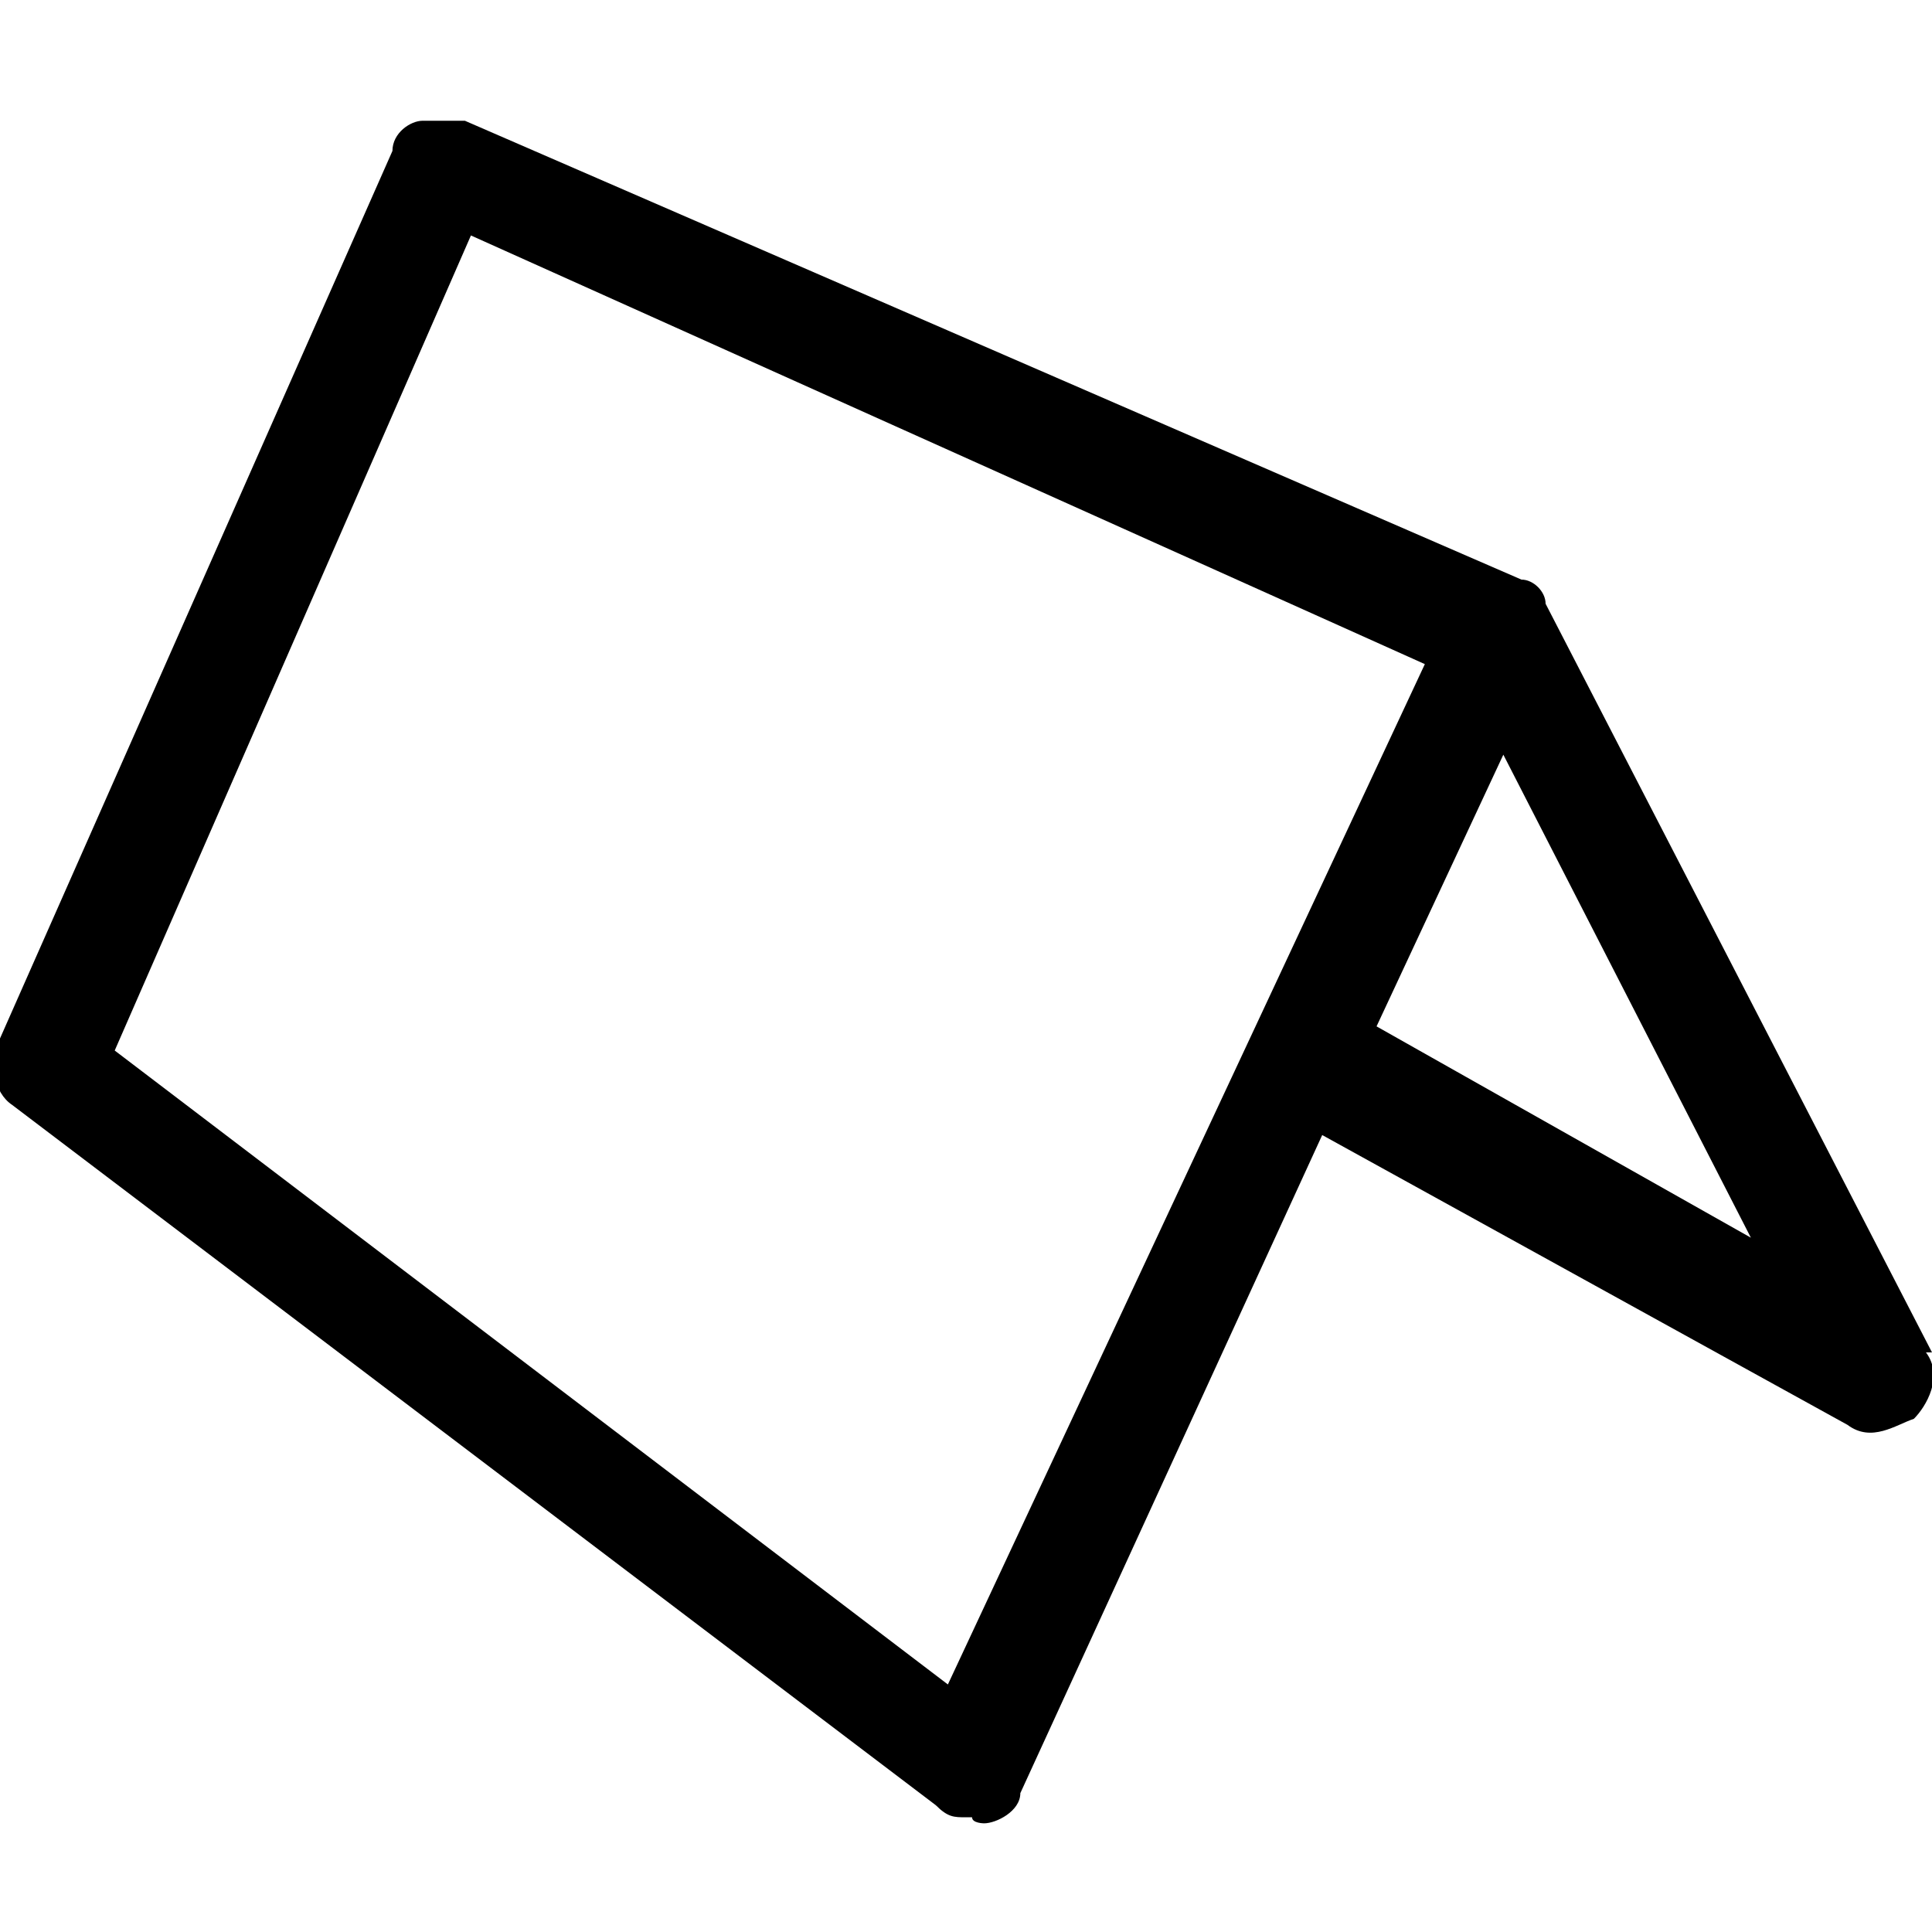 <?xml version="1.0" encoding="UTF-8"?>
<svg id="Layer_1" xmlns="http://www.w3.org/2000/svg" version="1.1" viewBox="0 0 32 32">
  <!-- Generator: Adobe Illustrator 29.2.0, SVG Export Plug-In . SVG Version: 2.1.0 Build 38)  -->
  <path d="M32,22.4l-6.4-12.4h0c0-.2-.2-.4-.4-.4L7.7,2h-.7c-.2,0-.5.2-.5.5L0,17.2c-.2.4-.1.9.2,1.1l15.3,11.6c.2.2.3.2.5.2h.1c0,.1.2.1.2.1.2,0,.6-.2.6-.5l5-10.9,8.7,4.8c.4.3.8,0,1.1-.1.2-.2.5-.7.2-1.1h0ZM29,20.5l-6.2-3.5,2.1-4.5,4.1,8ZM23.6,11l-7.9,16.9L1.9,17.4,7.8,3.9l15.8,7.1Z"/>
</svg>